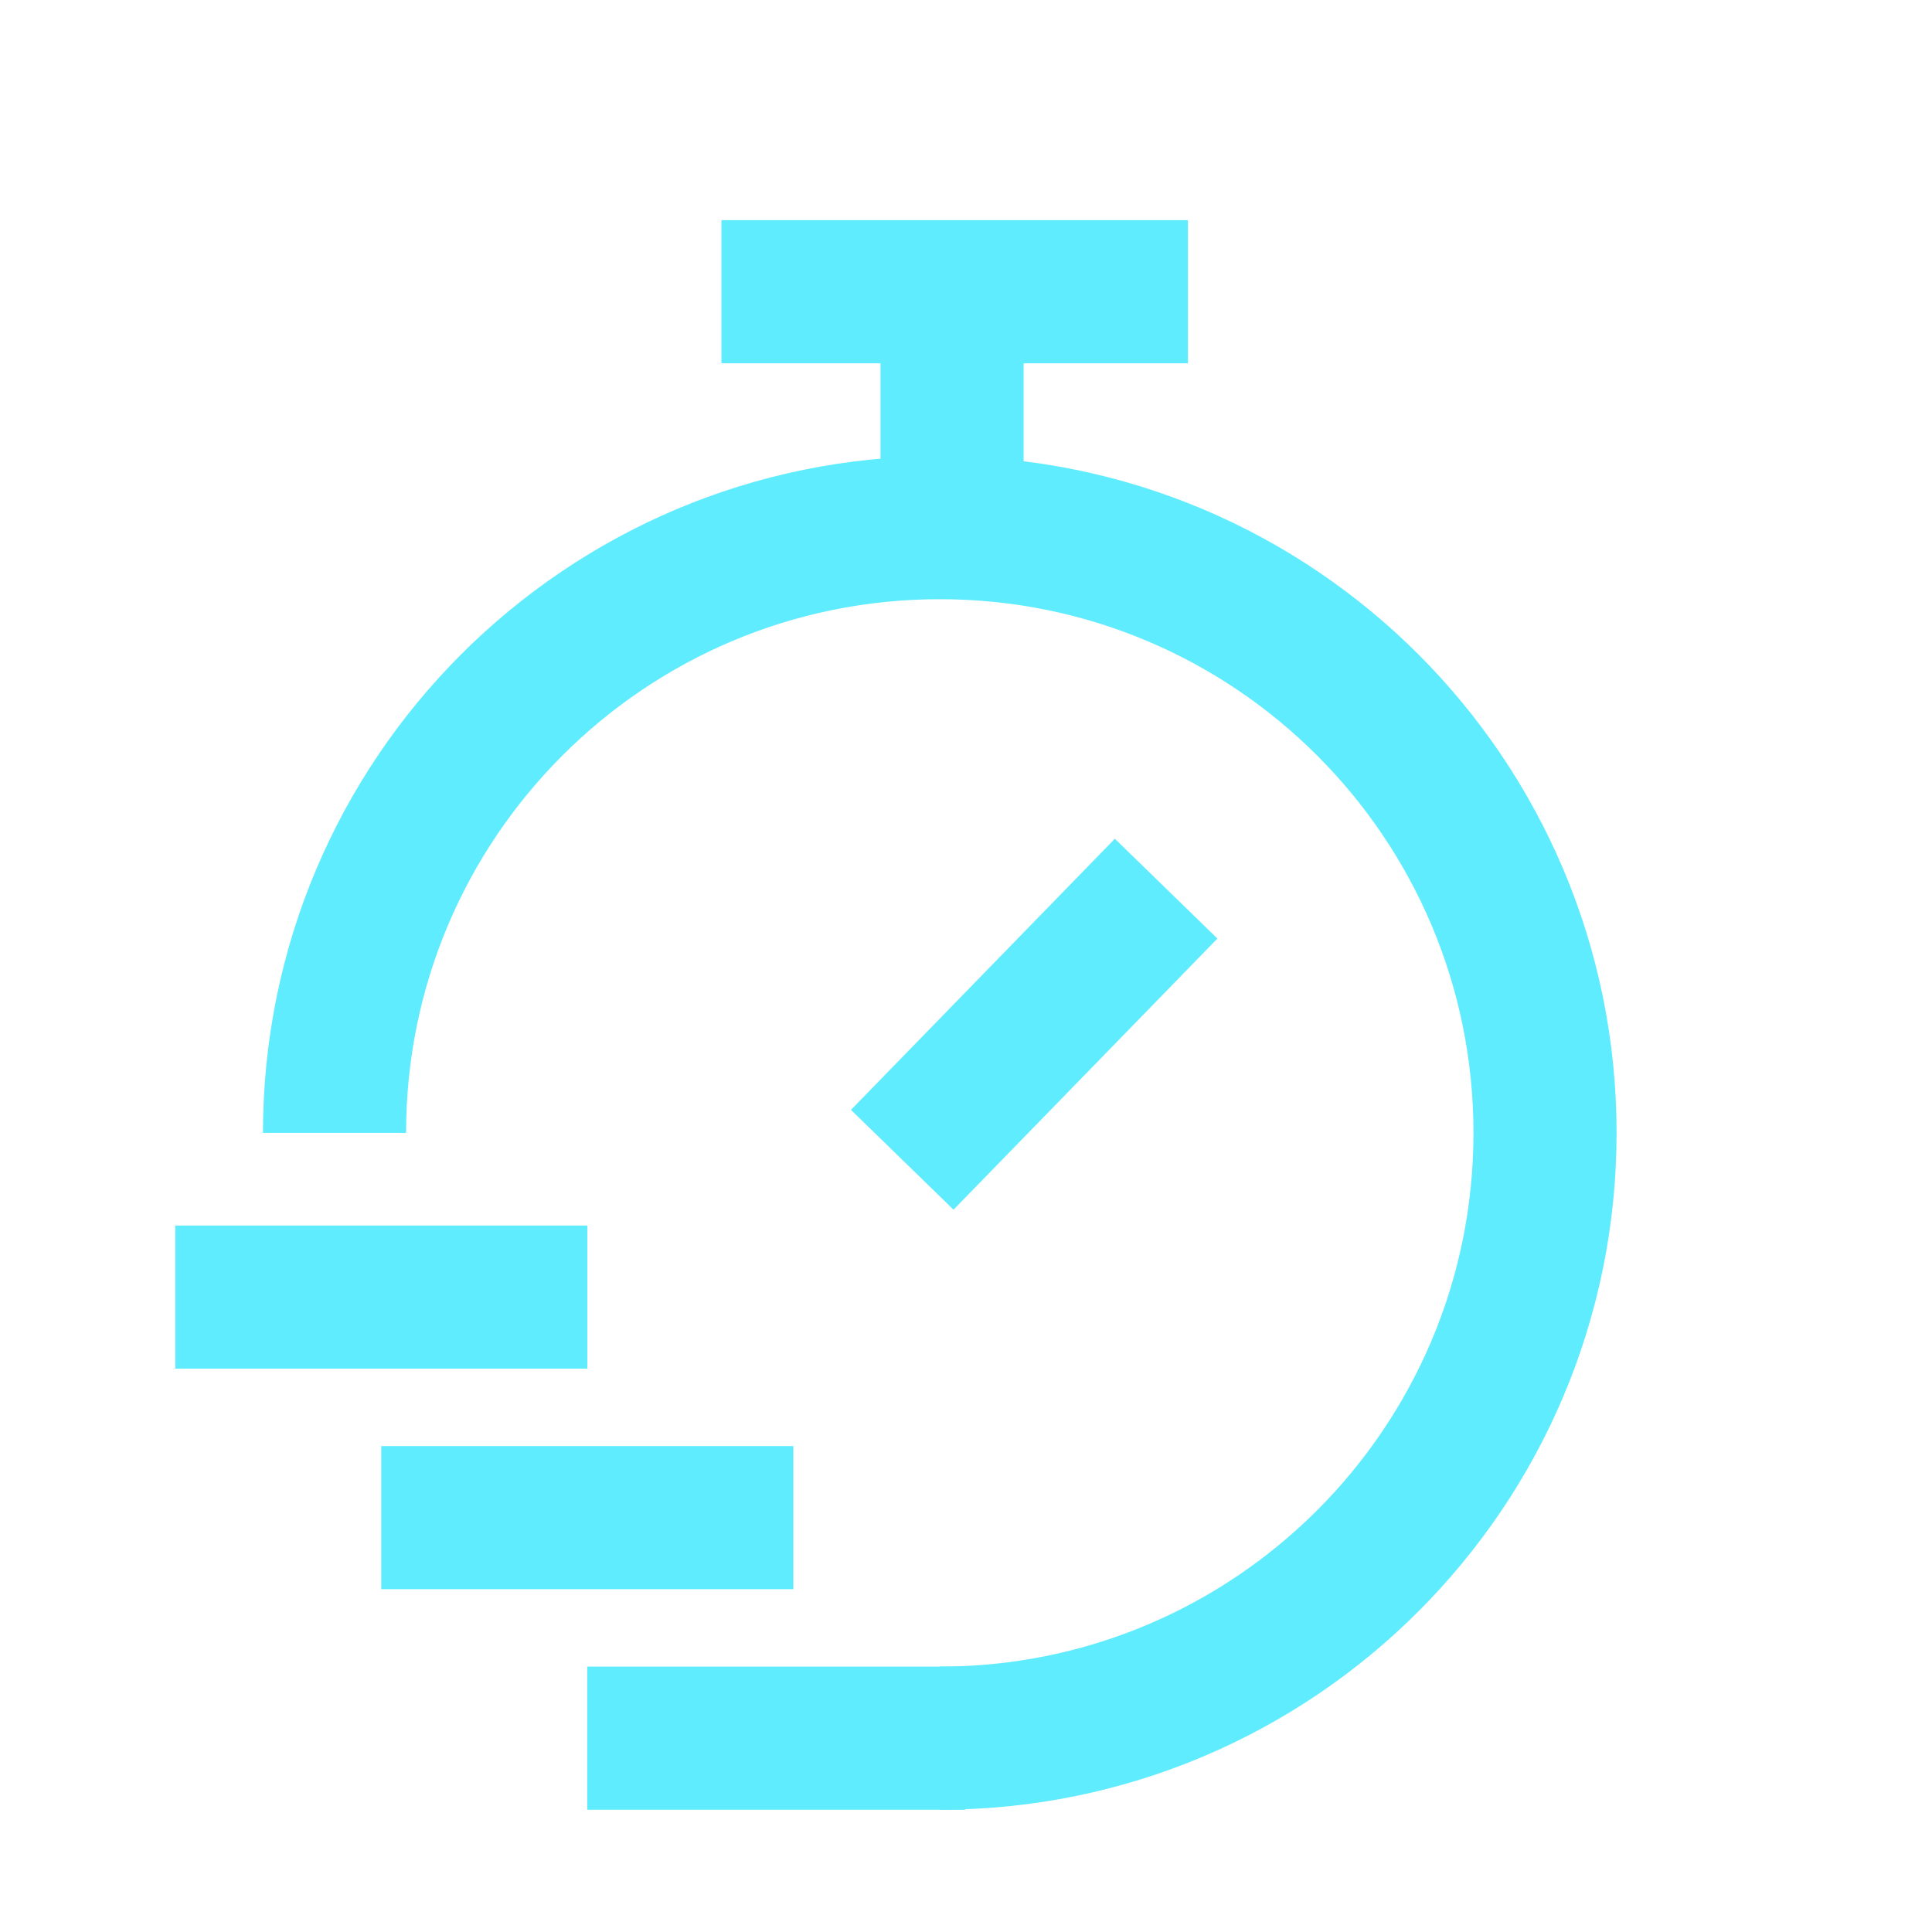 <svg width="27" height="27" viewBox="0 0 27 27" fill="none" xmlns="http://www.w3.org/2000/svg">
<path d="M2.449 18.127H8.208" stroke="#5FECFF" stroke-width="2"/>
<path d="M5.328 21.209H11.087" stroke="#5FECFF" stroke-width="2"/>
<path d="M8.207 24.291H13.49" stroke="#5FECFF" stroke-width="2"/>
<path d="M12.609 16.208L16.297 12.419" stroke="#5FECFF" stroke-width="2"/>
<path d="M13.305 7.374V3.628" stroke="#5FECFF" stroke-width="2"/>
<path d="M13.133 24.291C17.805 24.291 21.592 20.504 21.592 15.832C21.592 11.161 17.805 7.374 13.133 7.374C8.462 7.374 4.675 11.161 4.675 15.832" stroke="#5FECFF" stroke-width="2"/>
<path d="M10.082 4.077H16.602" stroke="#5FECFF" stroke-width="2"/>
</svg>
